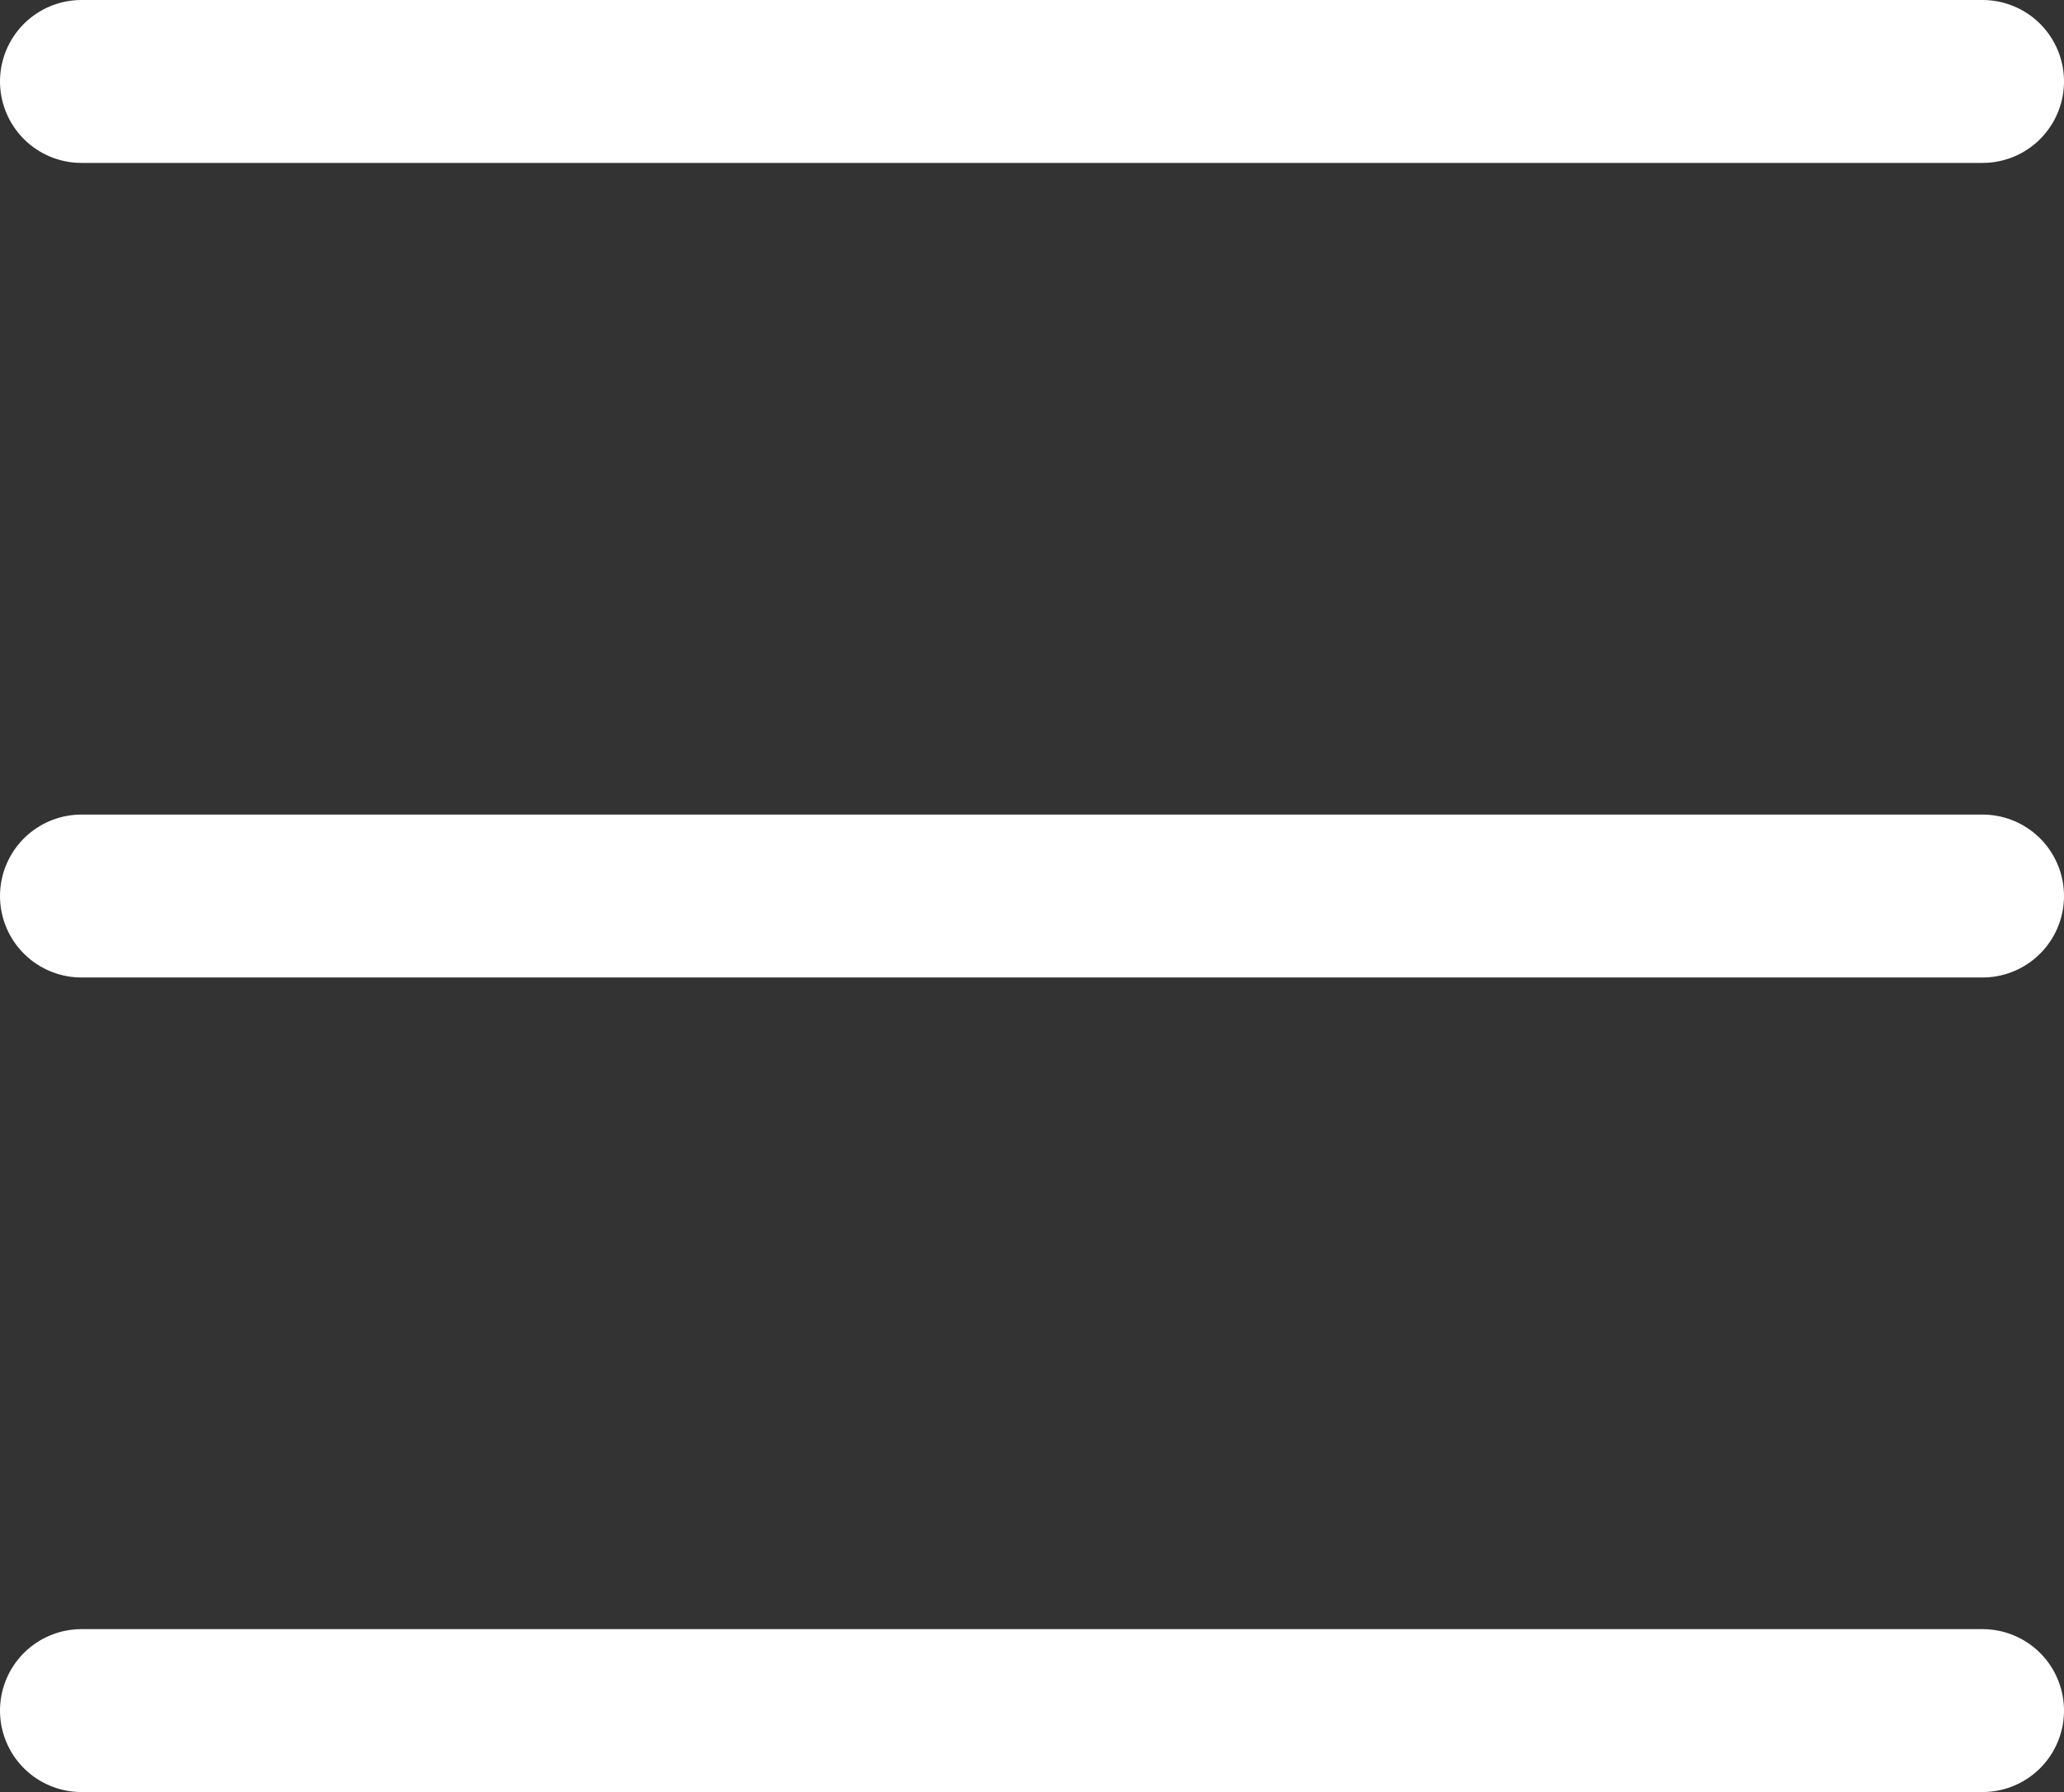<svg xmlns="http://www.w3.org/2000/svg" width="38" height="33" viewBox="0 0 38 33">
  <rect x="0" y="0" width="38" height="33" fill="#333333" stroke="none"/>
  <g id="menu" transform="translate(-183 -51)">
    <line id="Linha_14" data-name="Linha 14" x1="35" transform="translate(184.5 52.5)" fill="none" stroke="#fff" stroke-linecap="round" stroke-width="3"/>
    <line id="Linha_15" data-name="Linha 15" x1="35" transform="translate(184.5 67.5)" fill="none" stroke="#fff" stroke-linecap="round" stroke-width="3"/>
    <line id="Linha_16" data-name="Linha 16" x1="35" transform="translate(184.5 82.5)" fill="none" stroke="#fff" stroke-linecap="round" stroke-width="3"/>
  </g>
</svg>
